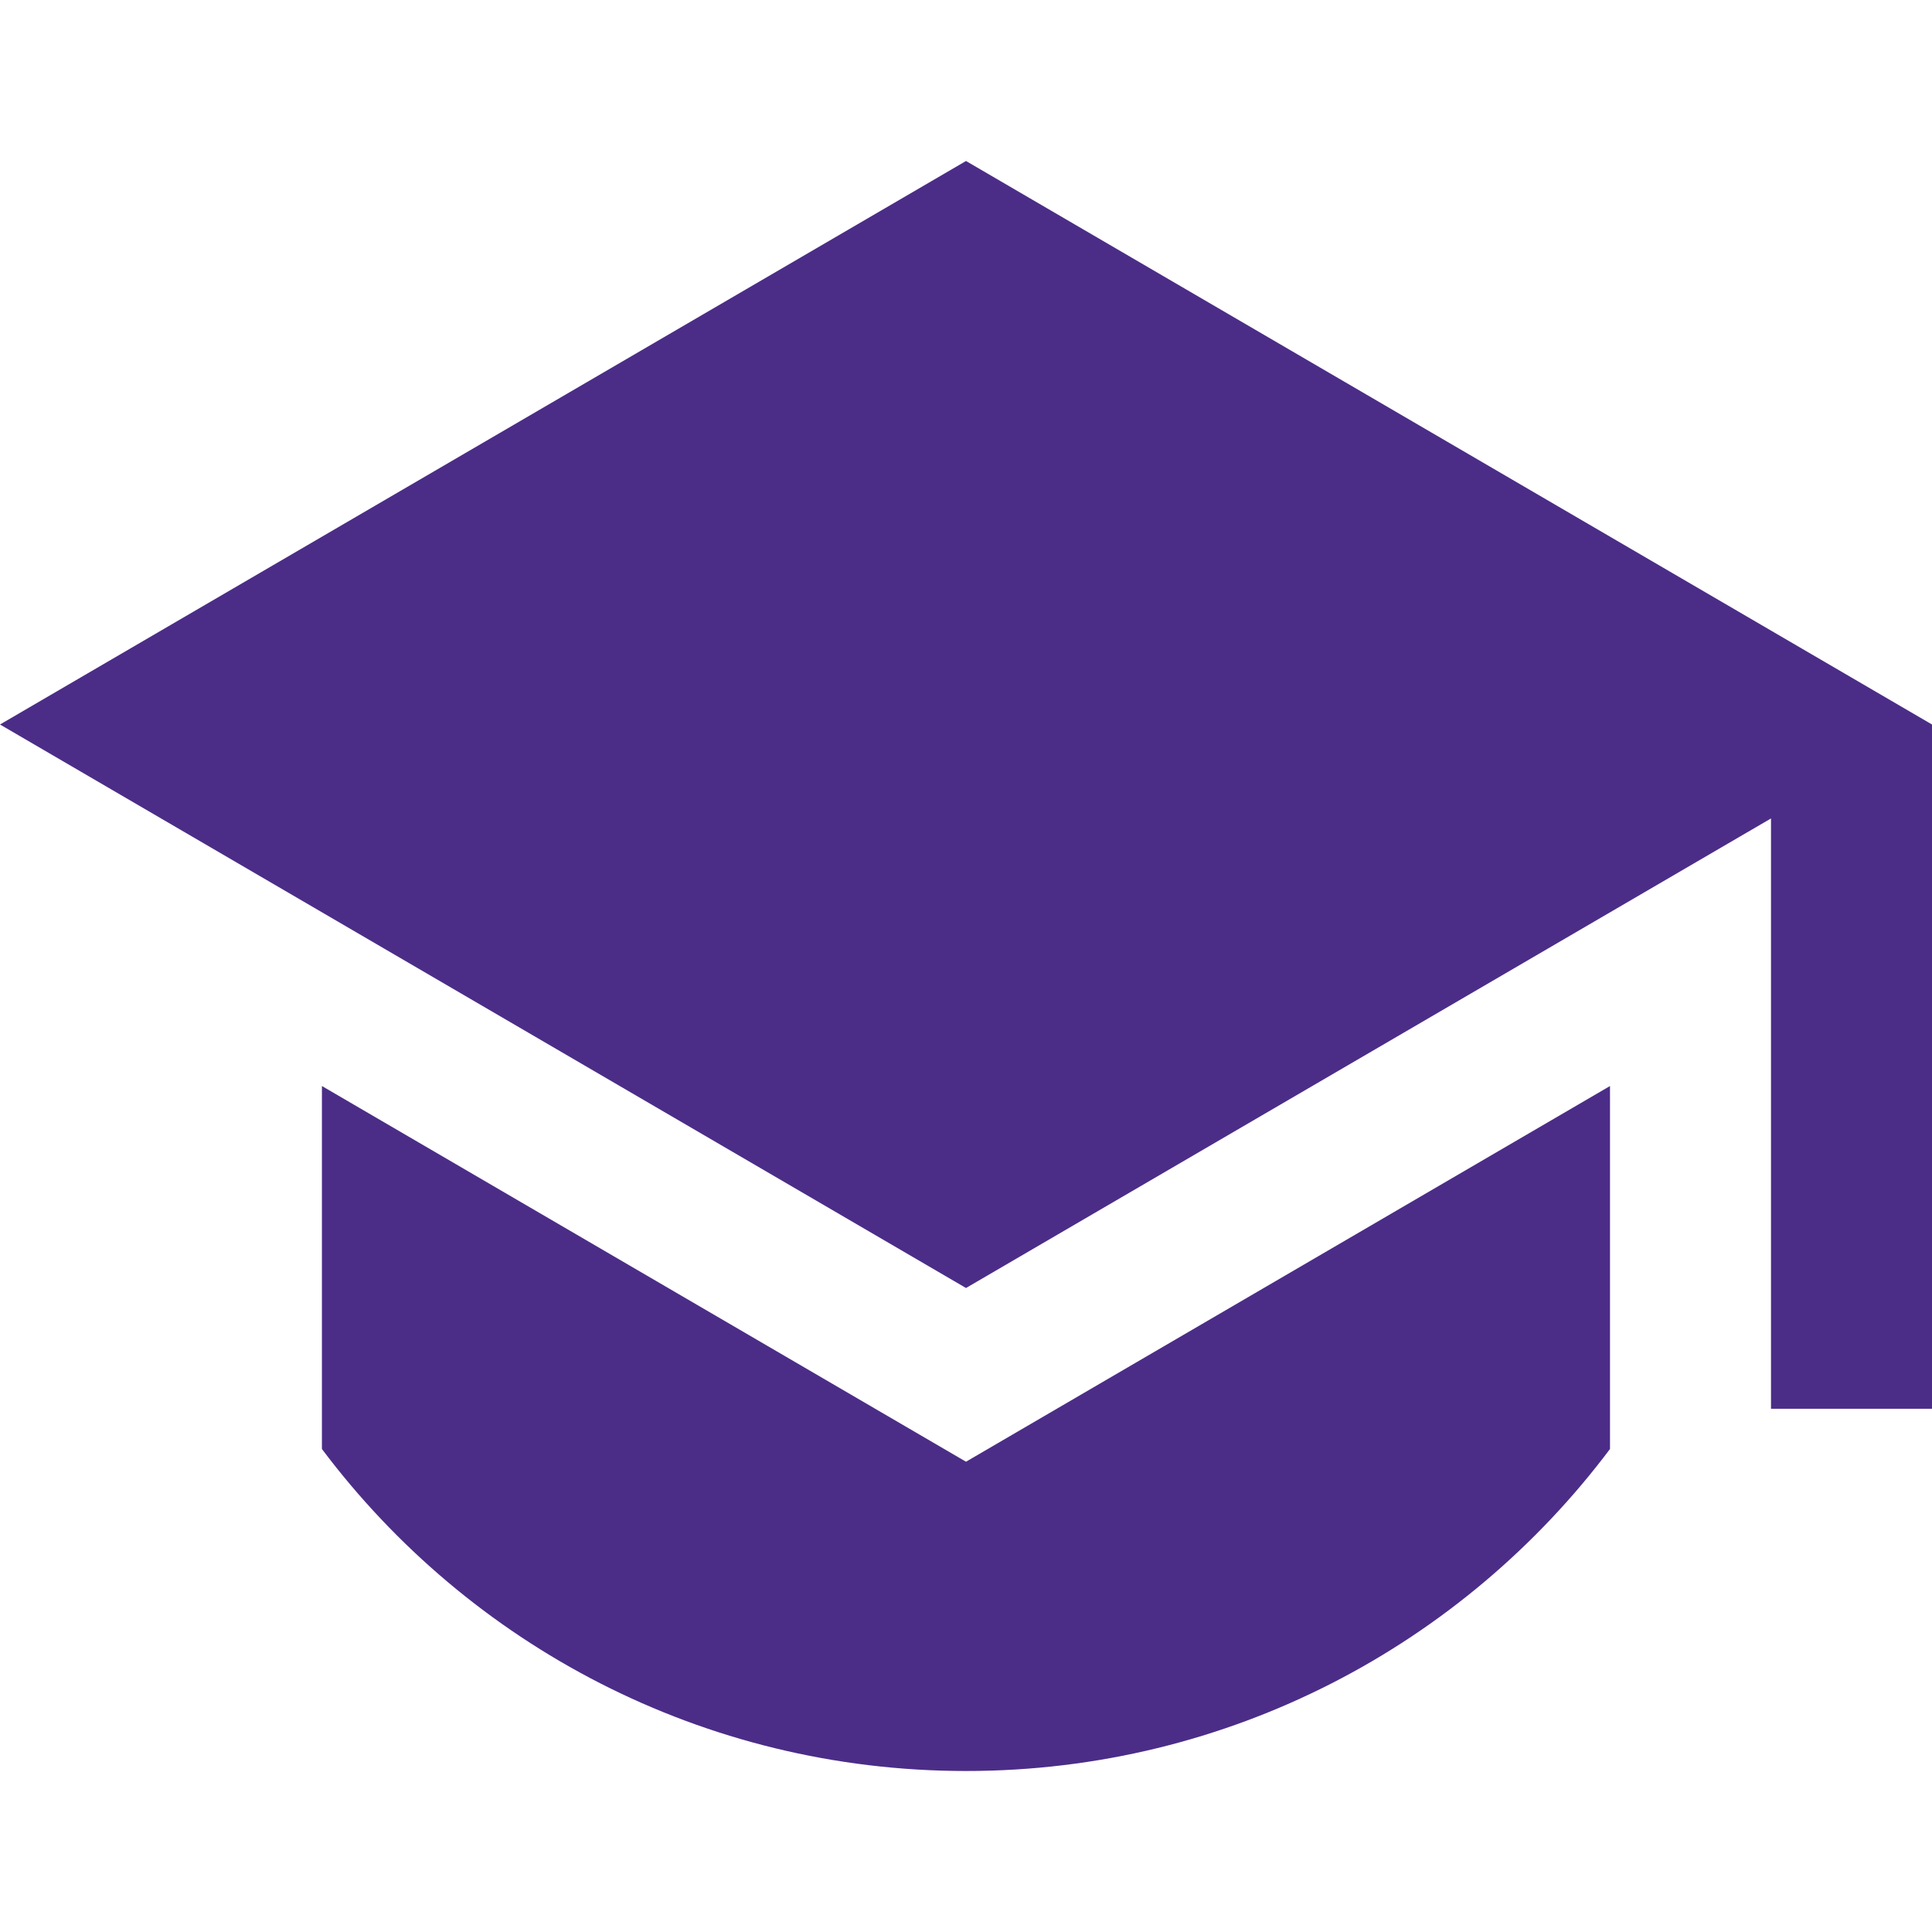 <svg xmlns="http://www.w3.org/2000/svg" viewBox="0 0 24 24" width="96" height="96"><path d="M12 2 0 9 12 16 22 10.167V17.5H24V9L12 2ZM3.999 13.491V18C5.823 20.429 8.728 22 12 22 15.271 22 18.176 20.429 20 18L20 13.491 12 18.158 3.999 13.491Z" fill="rgba(75,45,135,1)"></path></svg>